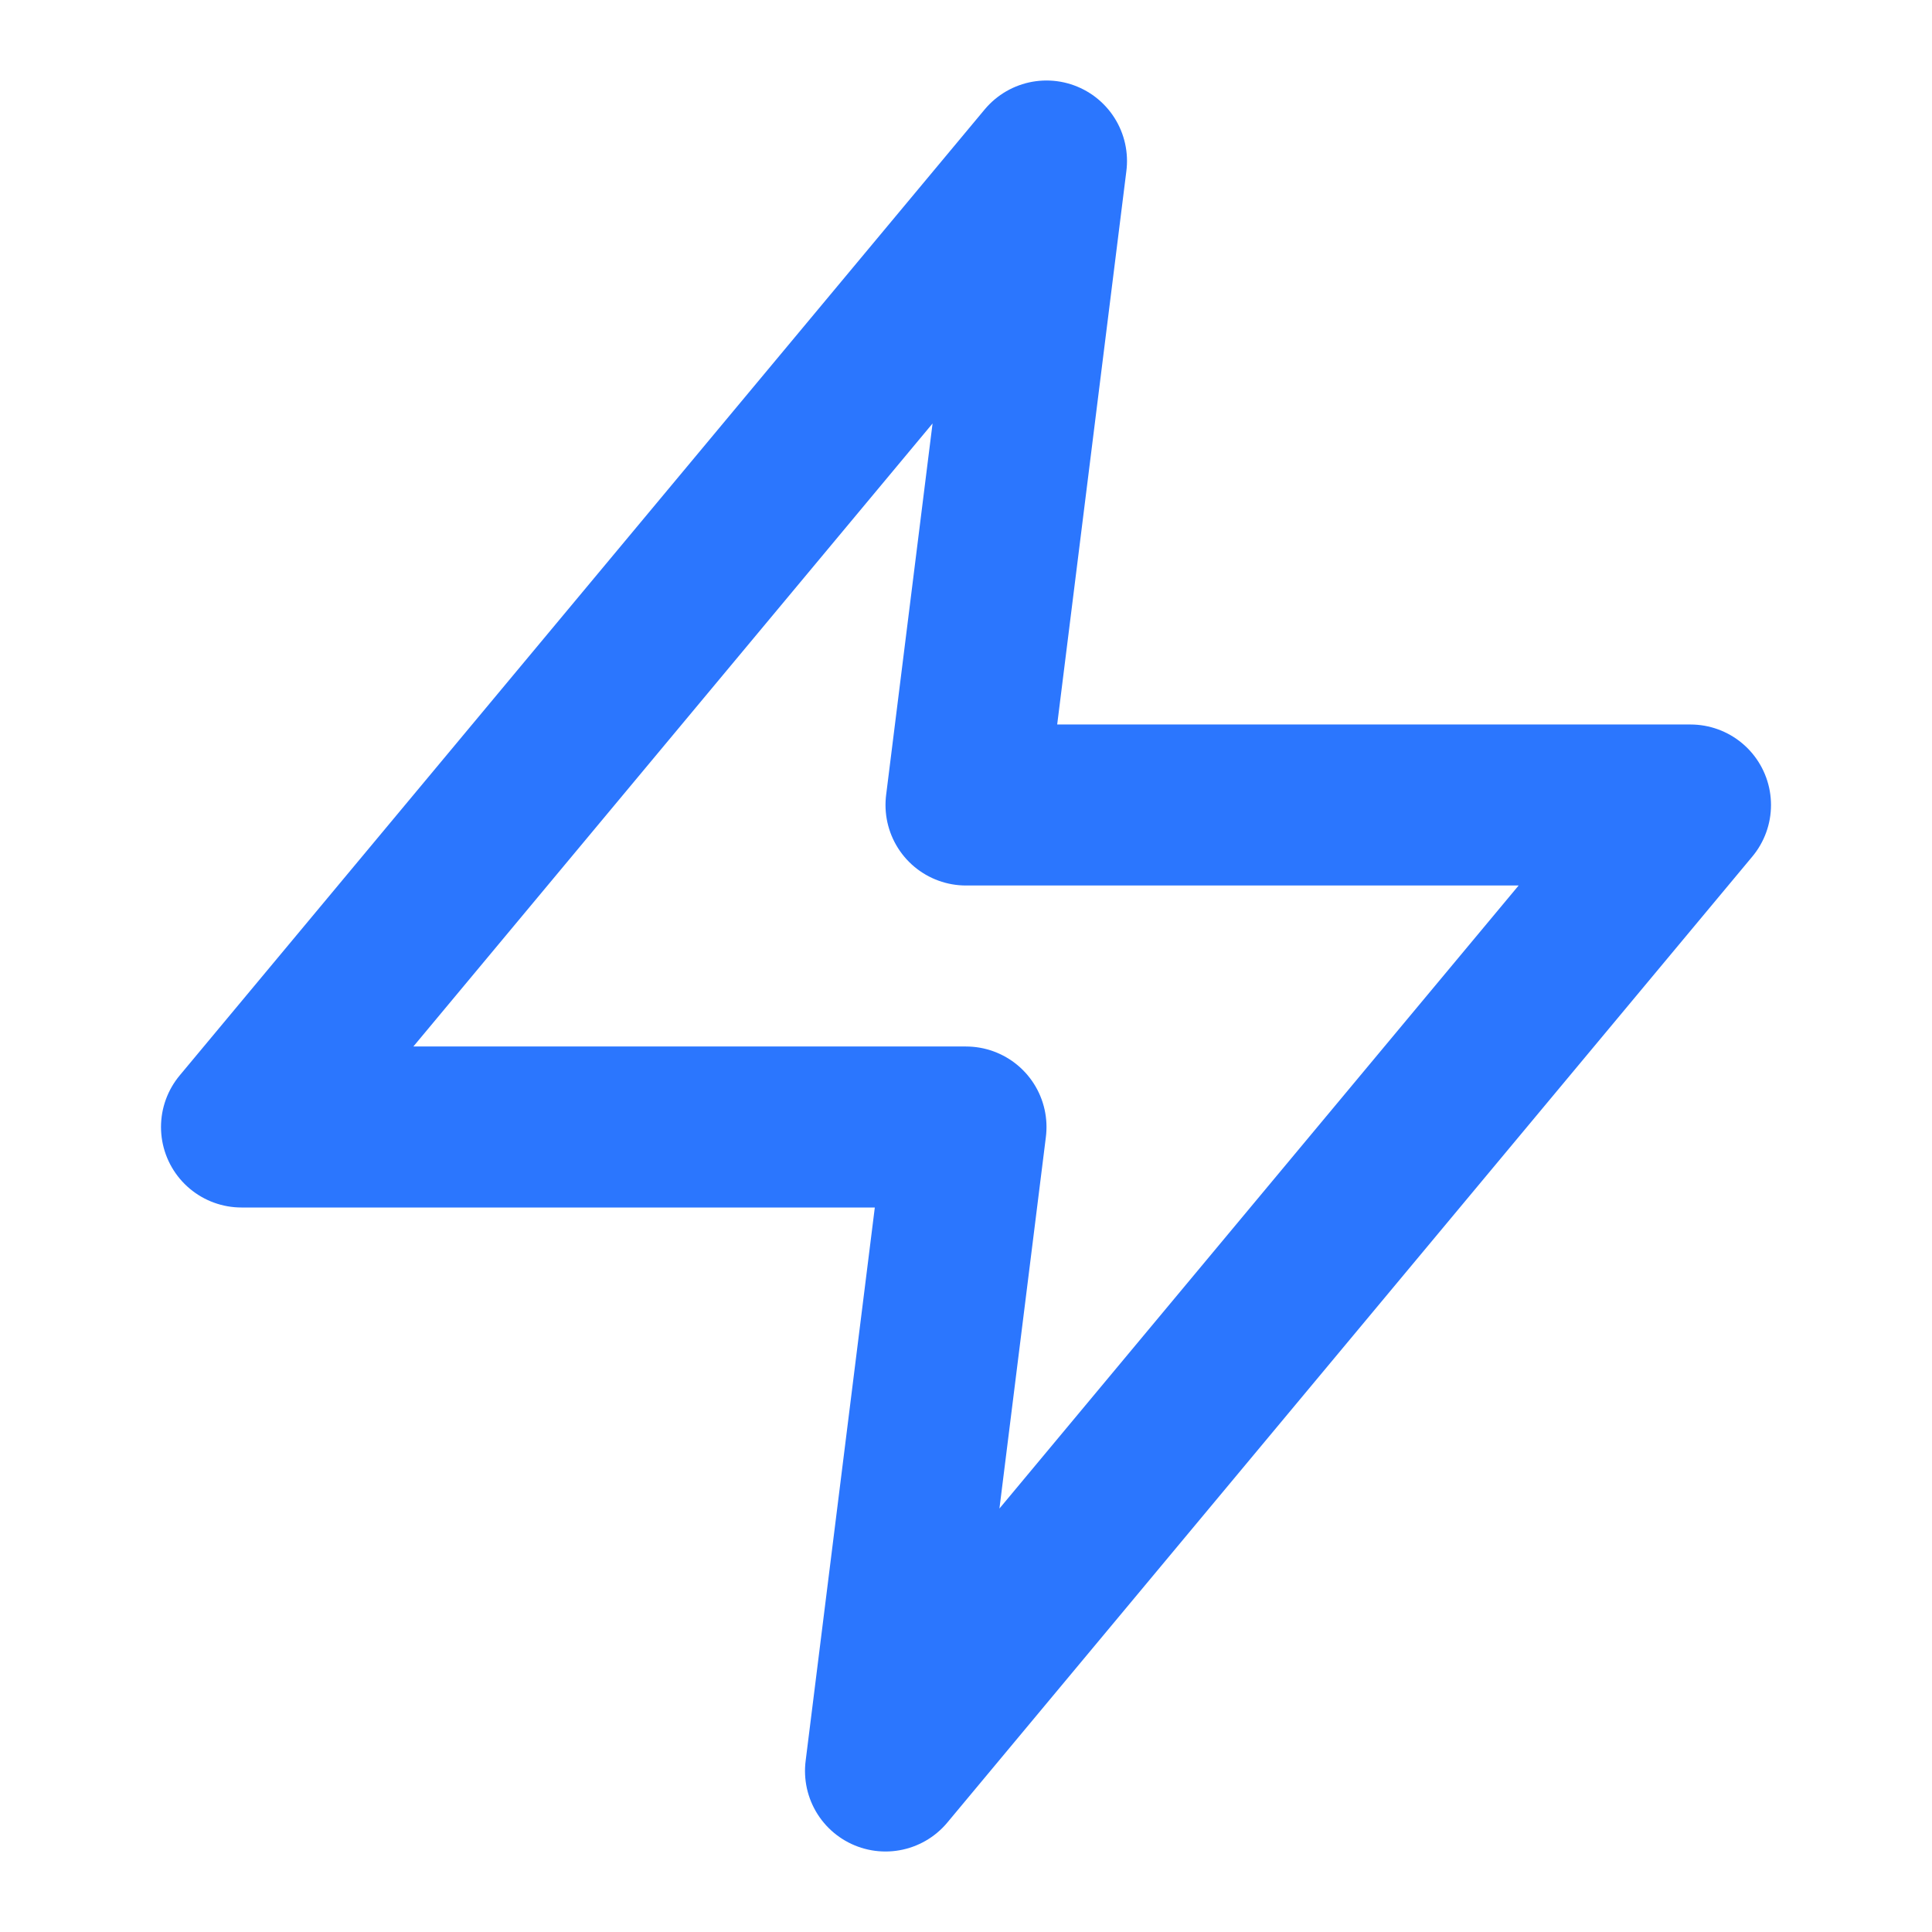 <svg xmlns="http://www.w3.org/2000/svg" width="24" height="24" viewBox="0 0 24 24" fill="none" stroke="#2B76FE" stroke-width="2" stroke-linecap="round" stroke-linejoin="round">
  <path d="M13 2L3 14h9l-1 8 10-12h-9l1-8z"></path>
</svg> 